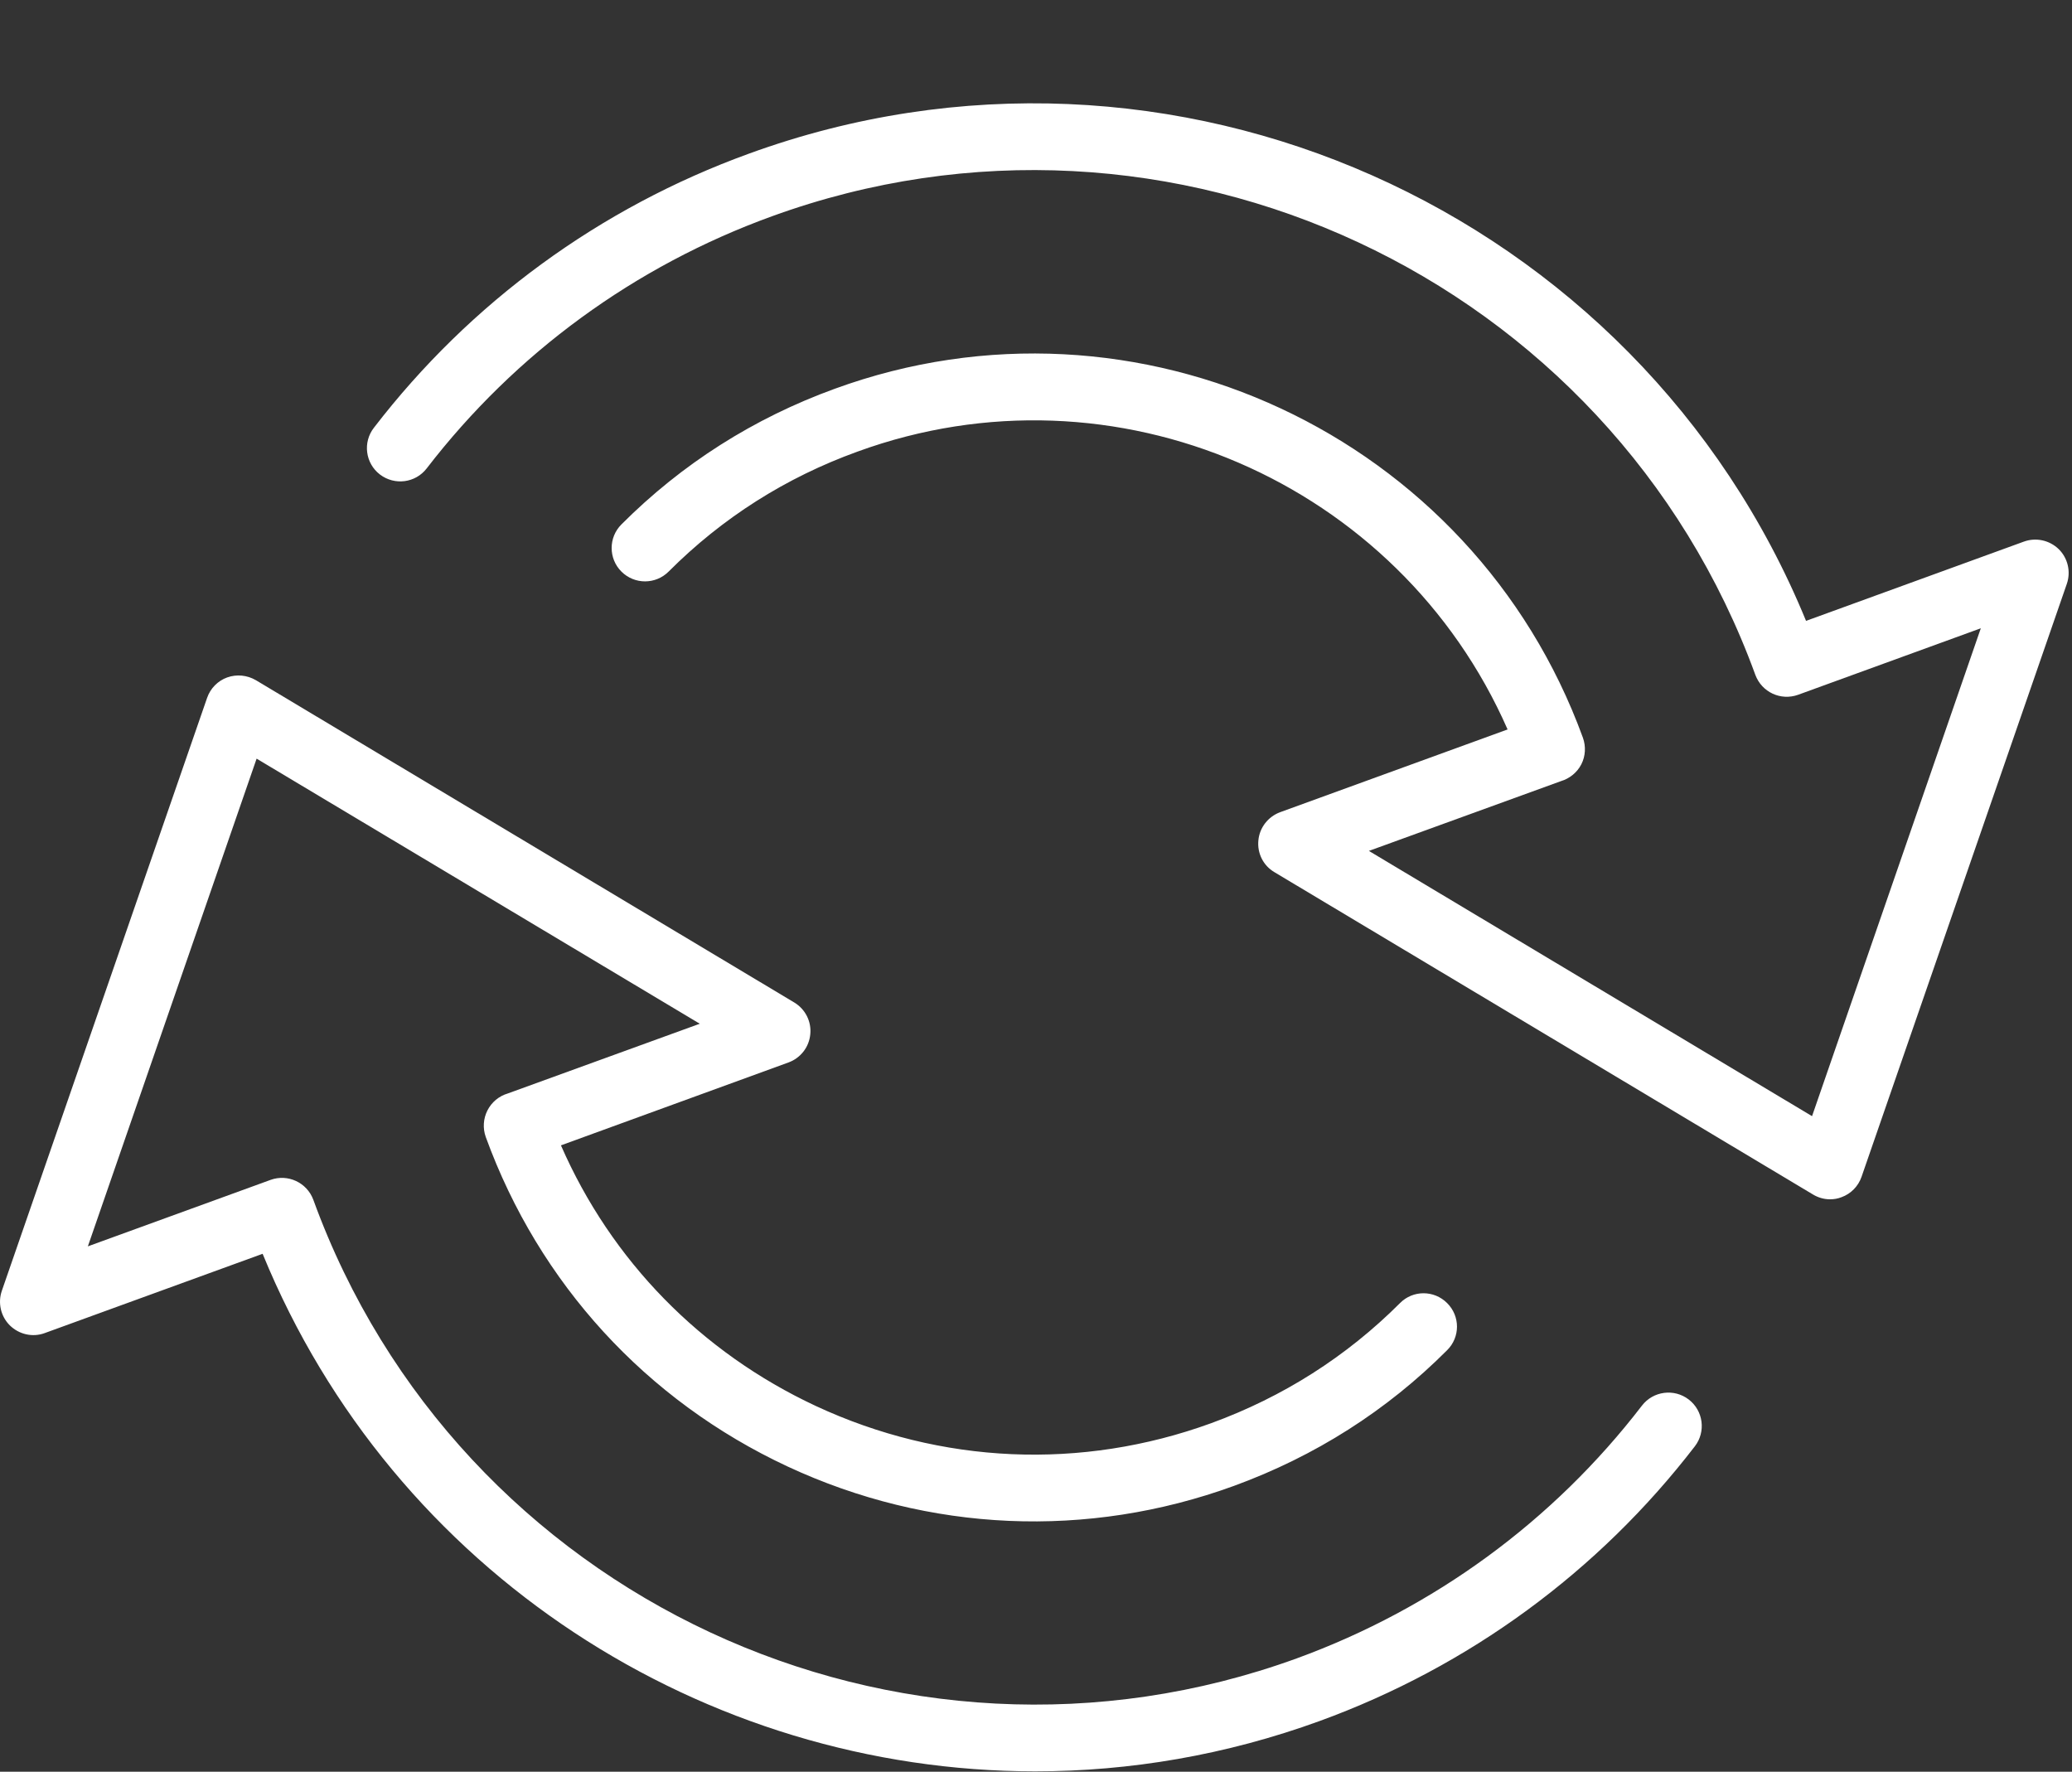 <?xml version="1.0" encoding="UTF-8" standalone="no"?><svg xmlns="http://www.w3.org/2000/svg" xmlns:xlink="http://www.w3.org/1999/xlink" fill="#ffffff" height="53.1" preserveAspectRatio="xMidYMid meet" version="1" viewBox="0.0 -3.1 62.1 53.1" width="62.1" zoomAndPan="magnify"><rect x="0.0" y="-3.1" width="62.1" height="53.1" fill="#333333" stroke="none"/><defs><clipPath id="a"><path d="M 0 17 L 52 17 L 52 49.988 L 0 49.988 Z M 0 17"/></clipPath></defs><g><g id="change1_1"><path d="M 54.848 32.844 C 54.668 32.844 54.492 32.793 54.336 32.699 L 38.195 23.039 C 37.863 22.844 37.676 22.473 37.715 22.086 C 37.75 21.703 38.008 21.375 38.367 21.242 L 45.184 18.762 C 41.93 11.348 33.41 7.625 25.703 10.434 C 23.551 11.211 21.645 12.422 20.039 14.031 C 19.648 14.422 19.016 14.422 18.625 14.031 C 18.234 13.641 18.234 13.008 18.625 12.617 C 20.438 10.801 22.59 9.434 25.02 8.551 C 34.074 5.25 44.137 9.941 47.441 19.008 C 47.535 19.27 47.52 19.559 47.395 19.805 C 47.27 20.051 47.043 20.234 46.781 20.312 L 41.027 22.402 L 54.309 30.352 L 59.367 15.73 L 53.891 17.723 C 53.371 17.91 52.801 17.645 52.609 17.125 C 48.27 5.215 35.043 -0.949 23.133 3.383 C 19.02 4.875 15.445 7.488 12.789 10.938 C 12.453 11.375 11.828 11.457 11.387 11.121 C 10.949 10.785 10.867 10.156 11.207 9.719 C 14.09 5.969 17.977 3.125 22.449 1.504 C 35.082 -3.094 49.074 3.18 54.129 15.508 L 60.656 13.133 C 61.02 13 61.426 13.09 61.703 13.359 C 61.977 13.629 62.07 14.035 61.945 14.398 L 55.793 32.168 C 55.695 32.453 55.473 32.68 55.191 32.781 C 55.082 32.824 54.965 32.844 54.848 32.844" fill="inherit"/></g><g clip-path="url(#a)" id="change1_2"><path d="M 31.027 49.988 C 21.129 49.988 11.797 44.066 7.871 34.477 L 1.344 36.852 C 0.98 36.988 0.574 36.895 0.297 36.625 C 0.023 36.355 -0.07 35.949 0.055 35.586 L 6.207 17.816 C 6.305 17.531 6.527 17.305 6.809 17.203 C 7.094 17.102 7.406 17.133 7.668 17.285 L 23.805 26.945 C 24.137 27.145 24.324 27.516 24.285 27.898 C 24.25 28.281 23.996 28.609 23.633 28.742 L 16.812 31.227 C 18.32 34.68 21.004 37.43 24.453 39.039 C 28.203 40.785 32.41 40.969 36.297 39.555 C 38.449 38.77 40.355 37.559 41.961 35.953 C 42.348 35.562 42.98 35.562 43.371 35.953 C 43.766 36.344 43.766 36.977 43.371 37.367 C 41.562 39.18 39.41 40.547 36.98 41.434 C 32.594 43.031 27.84 42.824 23.605 40.852 C 19.367 38.875 16.156 35.367 14.559 30.977 C 14.465 30.715 14.484 30.426 14.609 30.18 C 14.734 29.934 14.953 29.75 15.219 29.672 L 20.973 27.582 L 7.691 19.637 L 2.633 34.254 L 8.109 32.262 C 8.625 32.074 9.199 32.34 9.391 32.859 C 13.723 44.773 26.949 50.934 38.867 46.602 C 42.977 45.102 46.555 42.484 49.211 39.027 C 49.547 38.59 50.176 38.508 50.613 38.844 C 51.051 39.18 51.133 39.809 50.797 40.246 C 47.906 44.004 44.02 46.852 39.551 48.48 C 36.738 49.504 33.859 49.988 31.027 49.988" fill="inherit"/></g></g></svg>